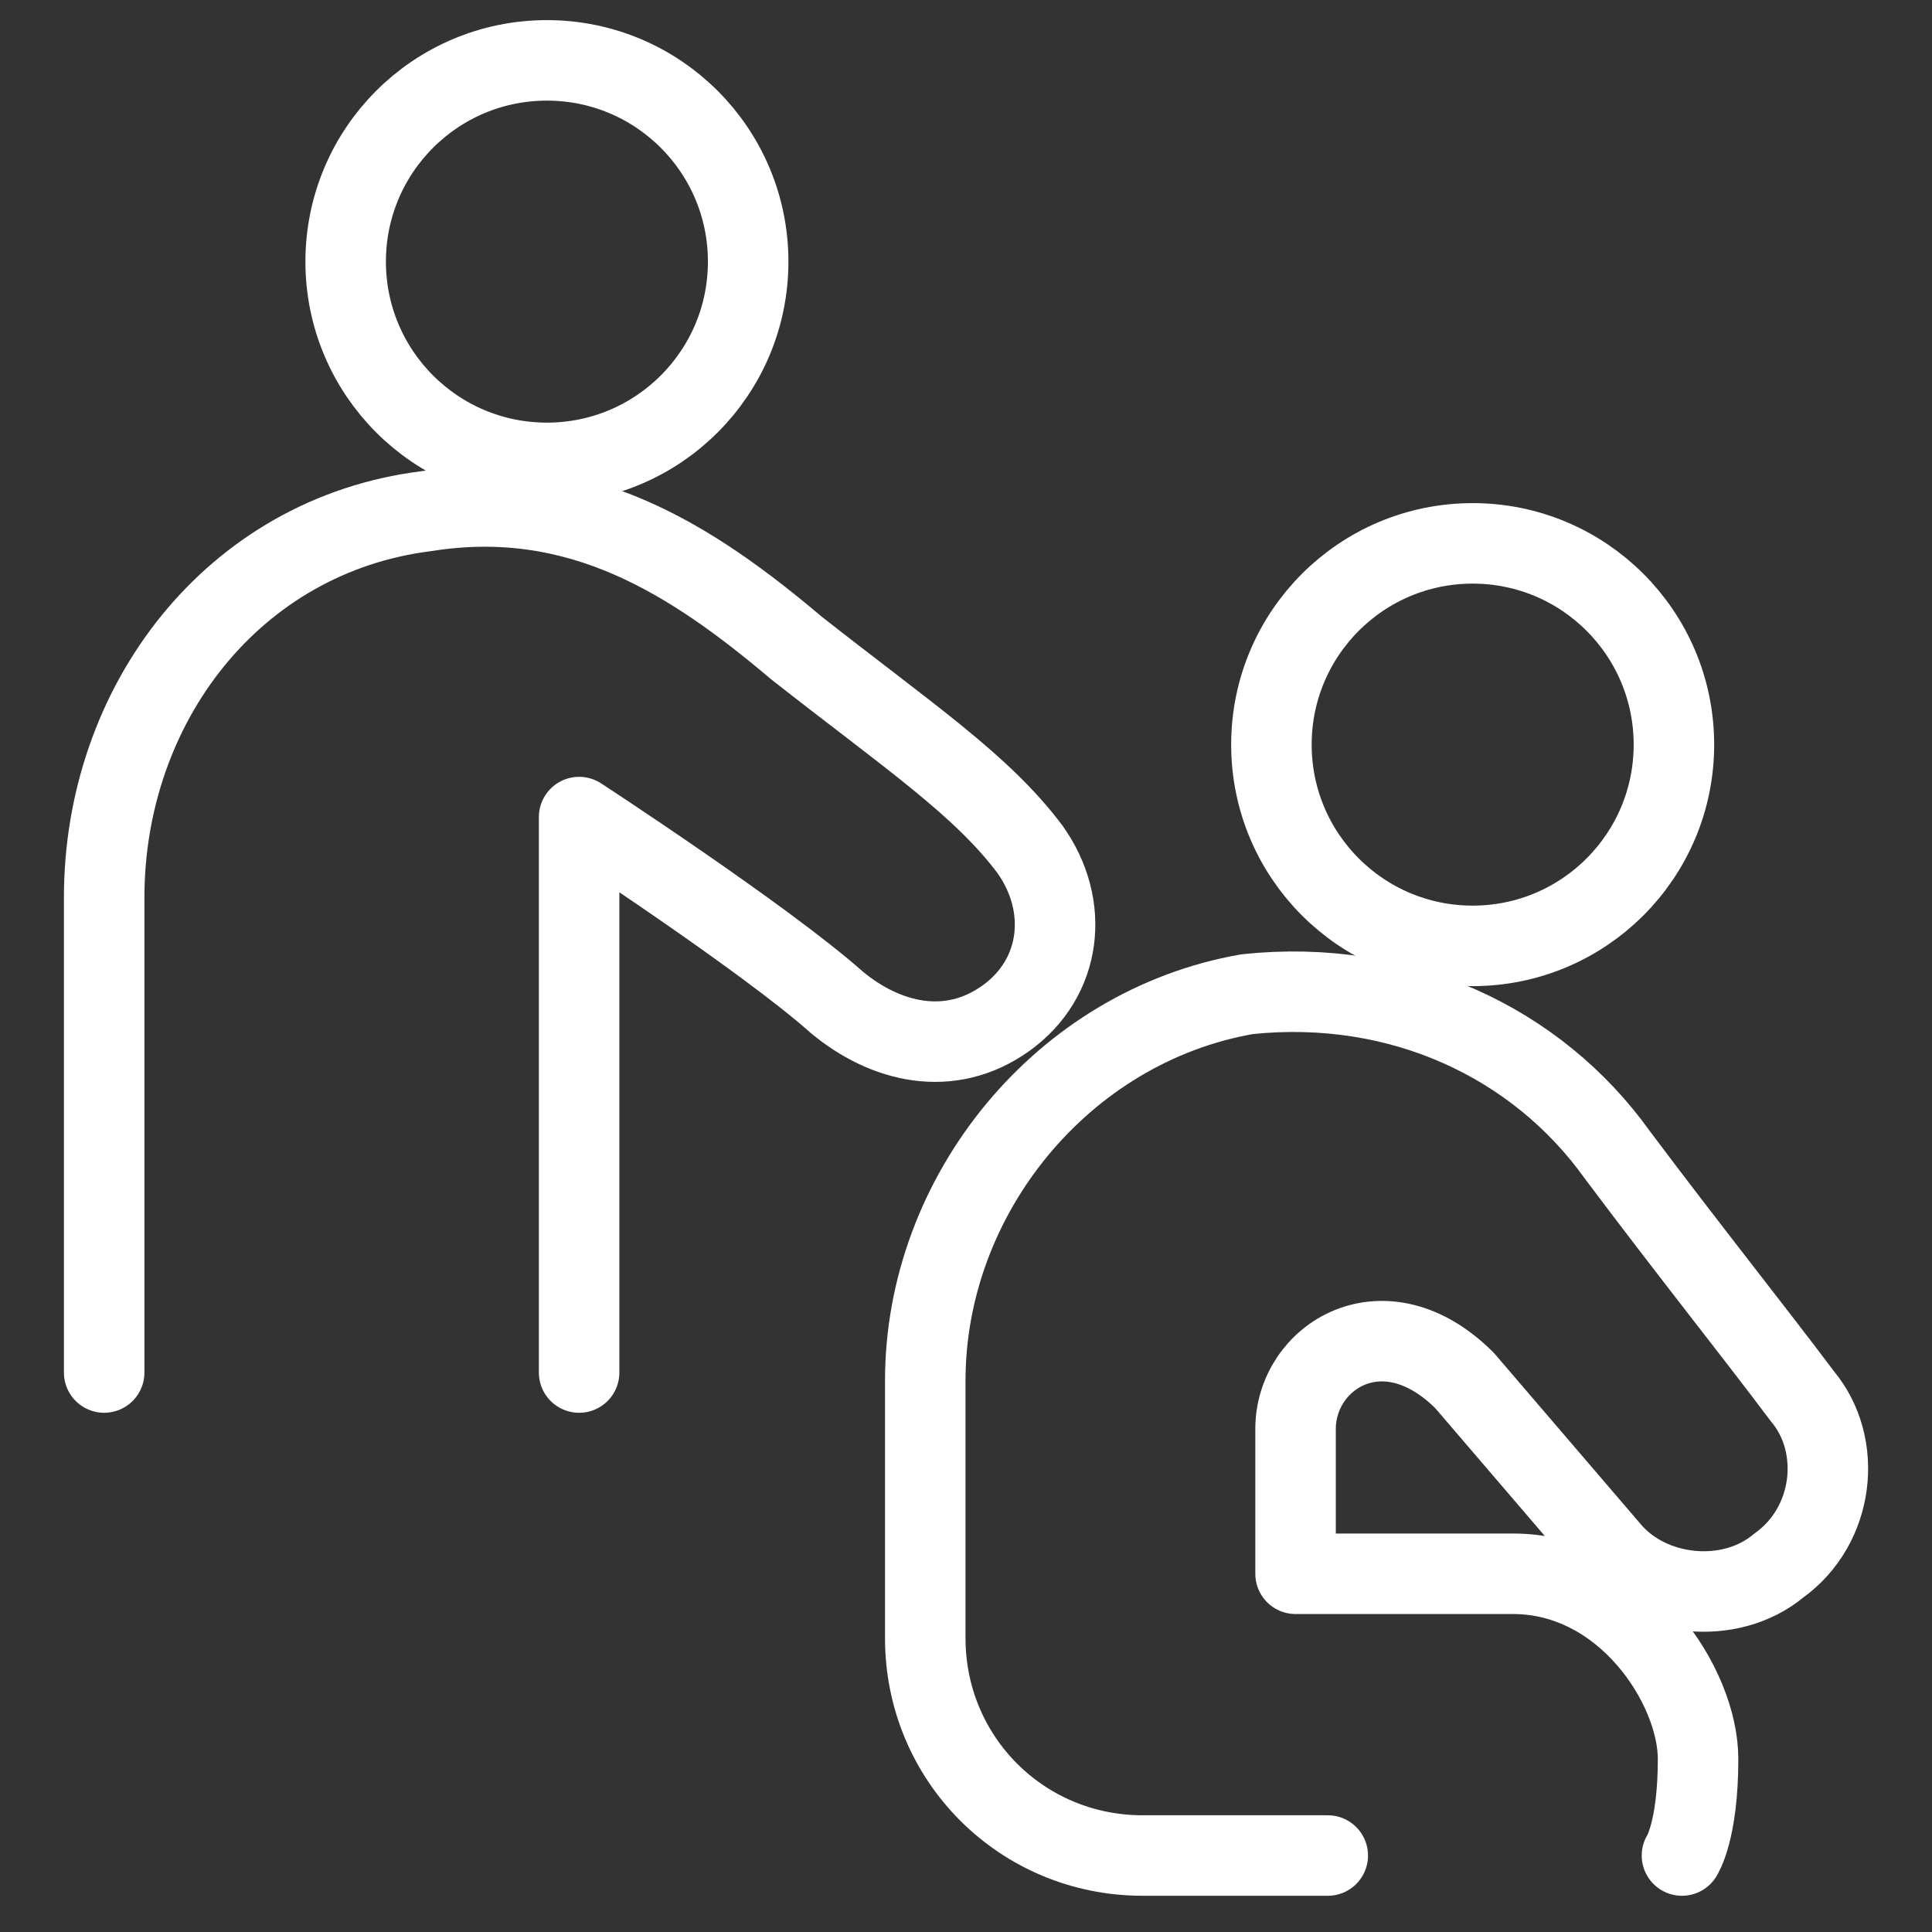 <svg xmlns="http://www.w3.org/2000/svg" fill="none" viewBox="0 0 24 24" id="Thai-Massage--Streamline-Ultimate" height="24" width="24"><rect x="0" y="0" width="24" height="24" fill="#333333" stroke="none"/><desc>Thai Massage Streamline Icon: https://streamlinehq.com</desc><path stroke="#ffffff" stroke-linecap="round" stroke-linejoin="round" stroke-miterlimit="10" d="M6.794 5.75c1.381 0 2.5 -1.119 2.5 -2.5s-1.119 -2.5 -2.5 -2.5 -2.5 1.119 -2.5 2.5 1.119 2.5 2.5 2.5Z" stroke-width="1"></path><path stroke="#ffffff" stroke-linecap="round" stroke-linejoin="round" stroke-miterlimit="10" d="M1.294 17.05v-5.9c0 -2.4 1.6 -4.5 4 -4.8 1.9 -0.3 3.3 0.6 4.6 1.7 1.4 1.1 2.3 1.7 2.9 2.5 0.5 0.7 0.4 1.6 -0.3 2.1s-1.5 0.3 -2.1 -0.2c-0.9 -0.8 -3.2 -2.3 -3.2 -2.3v6.9" stroke-width="1"></path><path stroke="#ffffff" stroke-linecap="round" stroke-linejoin="round" stroke-miterlimit="10" d="M18.294 11.75c1.381 0 2.5 -1.119 2.5 -2.5 0 -1.381 -1.119 -2.5 -2.5 -2.5 -1.381 0 -2.5 1.119 -2.5 2.5 0 1.381 1.119 2.5 2.5 2.5Z" stroke-width="1"></path><path stroke="#ffffff" stroke-linecap="round" stroke-linejoin="round" stroke-miterlimit="10" d="M20.894 23.05s0.2 -0.3 0.2 -1.2c0 -0.9 -0.9 -2.3 -2.3 -2.3h-2.7l0 -1.8c0 -0.9 1.1 -1.6 2.1 -0.6l1.8 2.1c0.5 0.6 1.5 0.7 2.1 0.2 0.7 -0.5 0.8 -1.5 0.3 -2.1 -0.6 -0.8 -1.4 -1.8 -2.3 -3 -1 -1.4 -2.7 -2.2 -4.6 -2 -2.3 0.4 -4 2.5 -4 4.8v3.2c0 1.5 1.2 2.7 2.7 2.7h2.3" stroke-width="1"></path></svg>